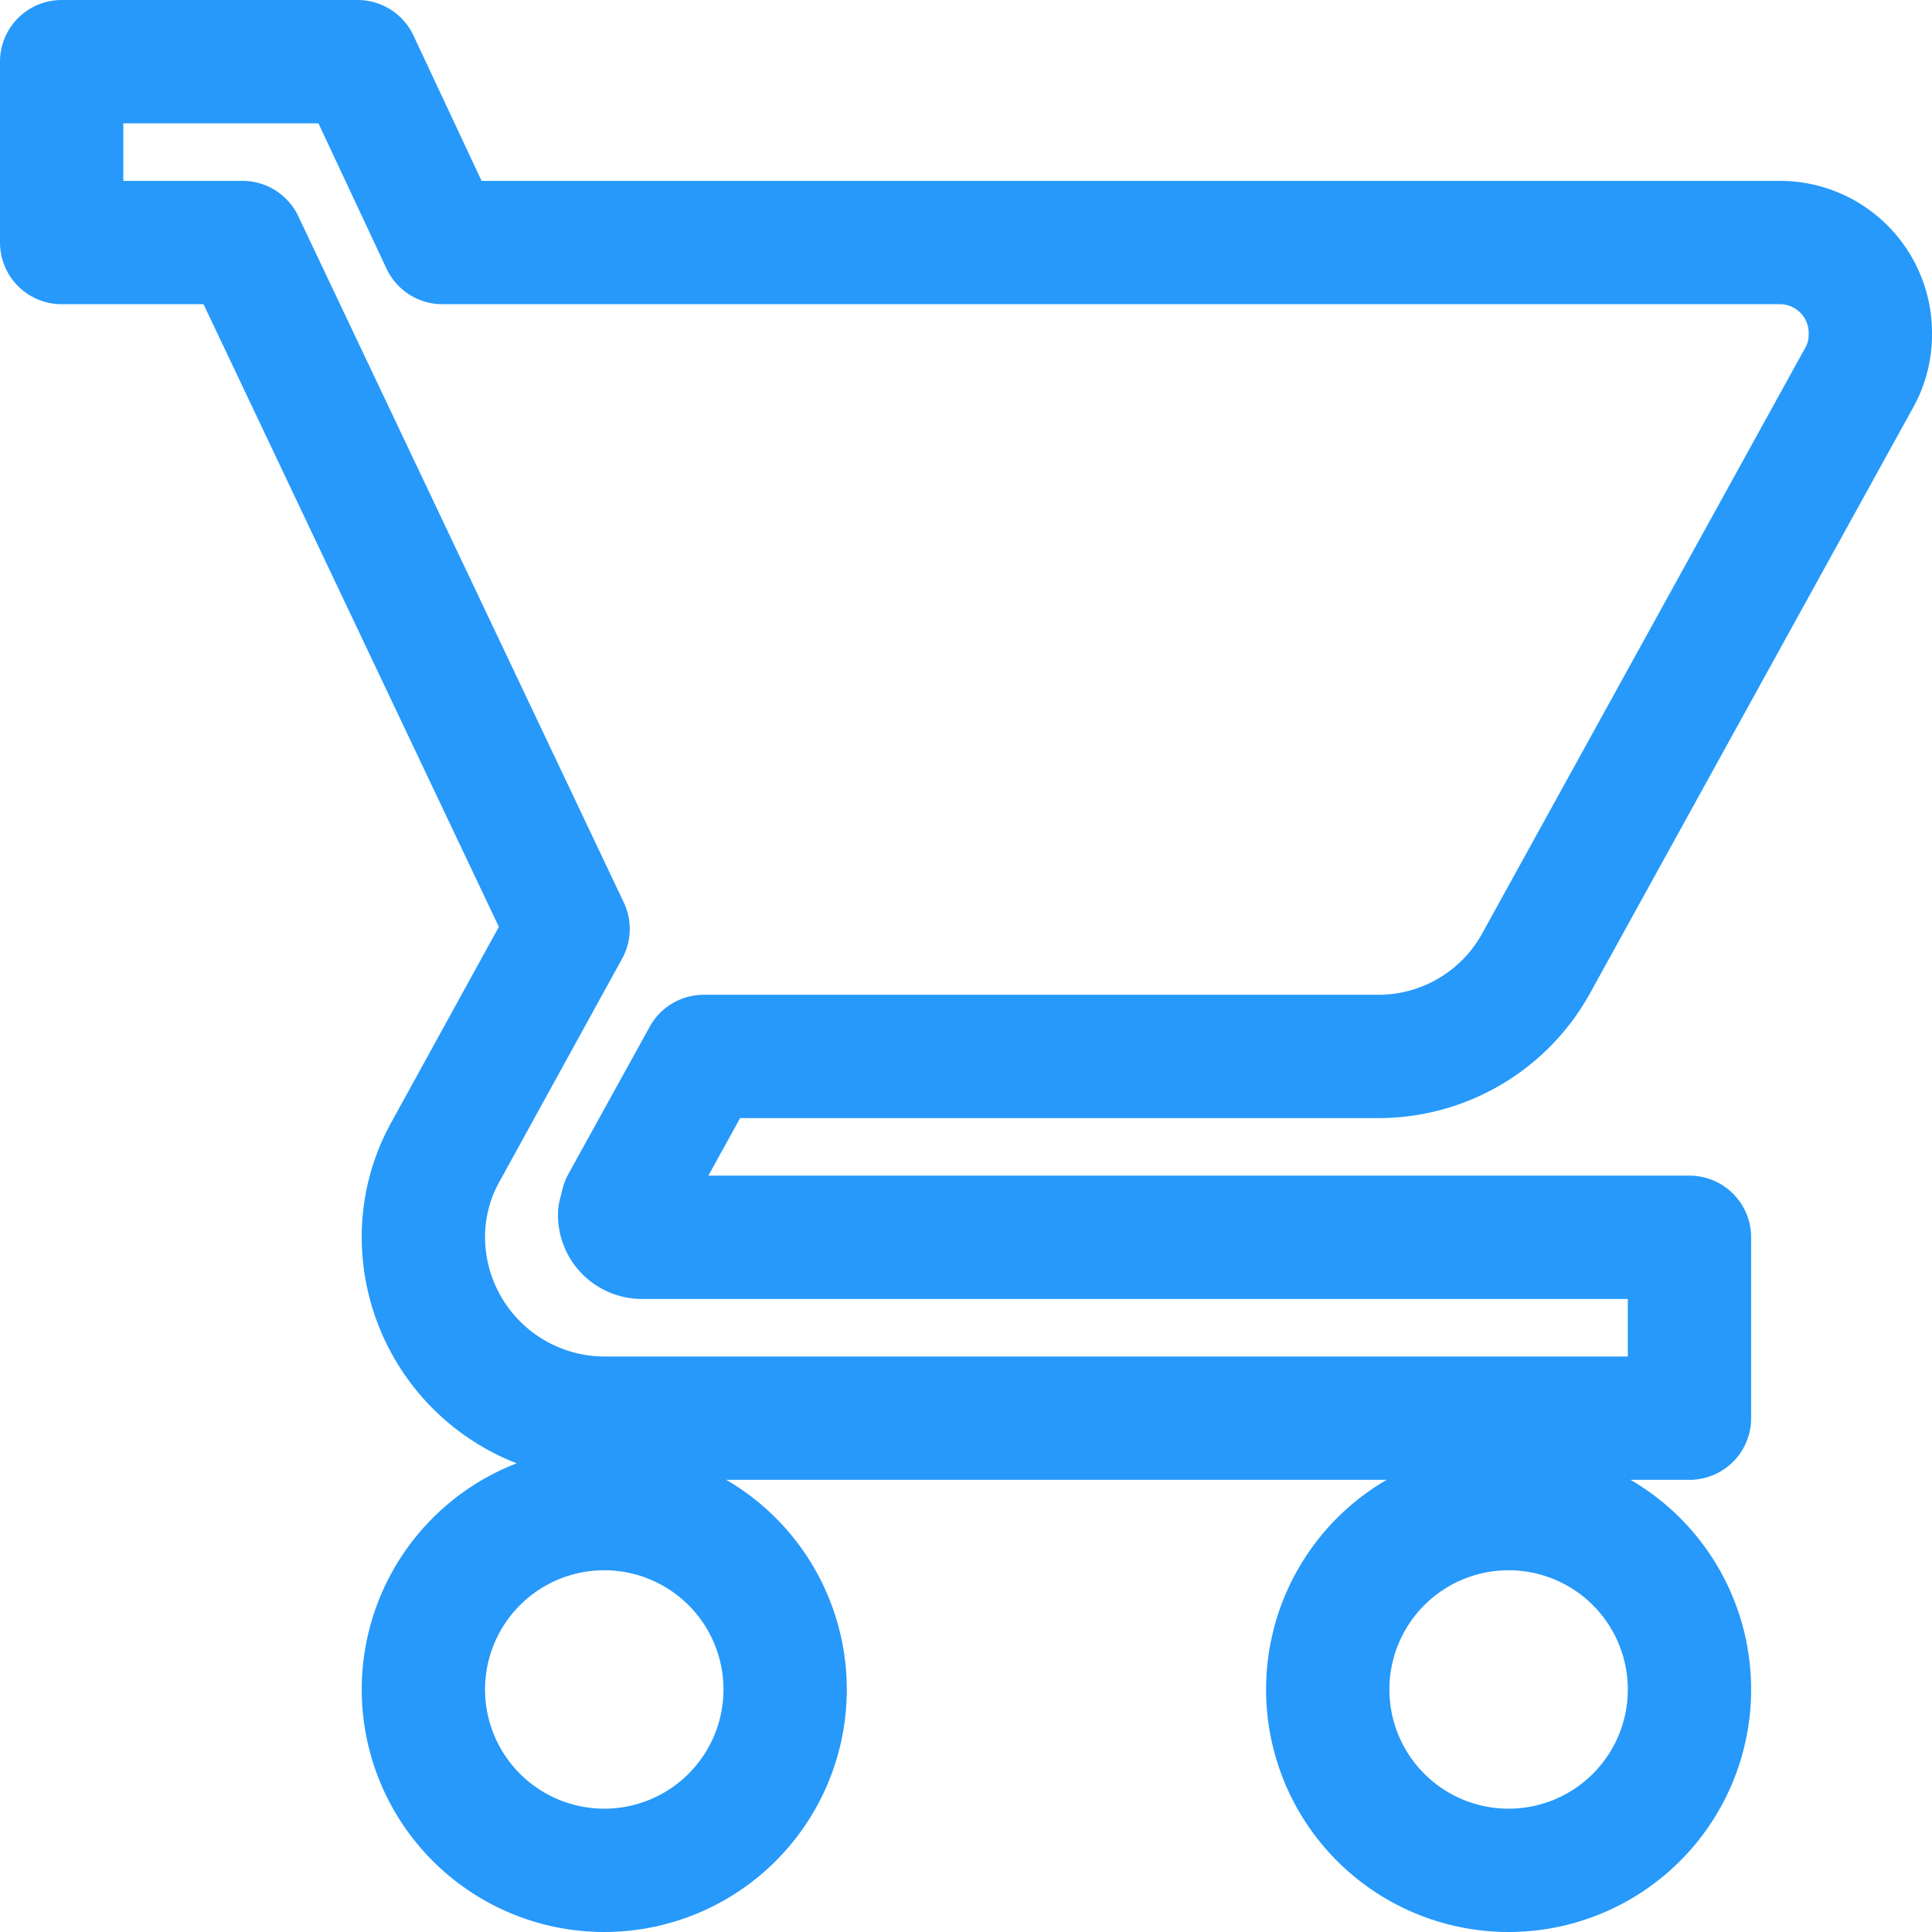 <svg xmlns="http://www.w3.org/2000/svg" width="23.5" height="23.5" viewBox="0 0 23.5 23.5"><defs><style>.a{fill:none;stroke:#2699fb;stroke-linejoin:round;stroke-width:1.5px;}</style></defs><g transform="translate(0.75 0.75)"><path class="a" d="M8.1,20.6a2.2,2.2,0,1,0,2.2,2.2A2.2,2.2,0,0,0,8.1,20.6ZM1.5,3V5.2H3.7l3.96,8.349-1.485,2.7A2.127,2.127,0,0,0,5.9,17.3a2.206,2.206,0,0,0,2.2,2.2H21.3V17.3H8.562a.272.272,0,0,1-.275-.275l.033-.132L9.31,15.1h8.2a2.19,2.19,0,0,0,1.925-1.133l3.938-7.139A1.075,1.075,0,0,0,23.5,6.3a1.1,1.1,0,0,0-1.1-1.1H6.131L5.1,3ZM19.1,20.6a2.2,2.2,0,1,0,2.2,2.2A2.2,2.2,0,0,0,19.1,20.6Z" transform="translate(-1.5 -3)"/></g></svg>